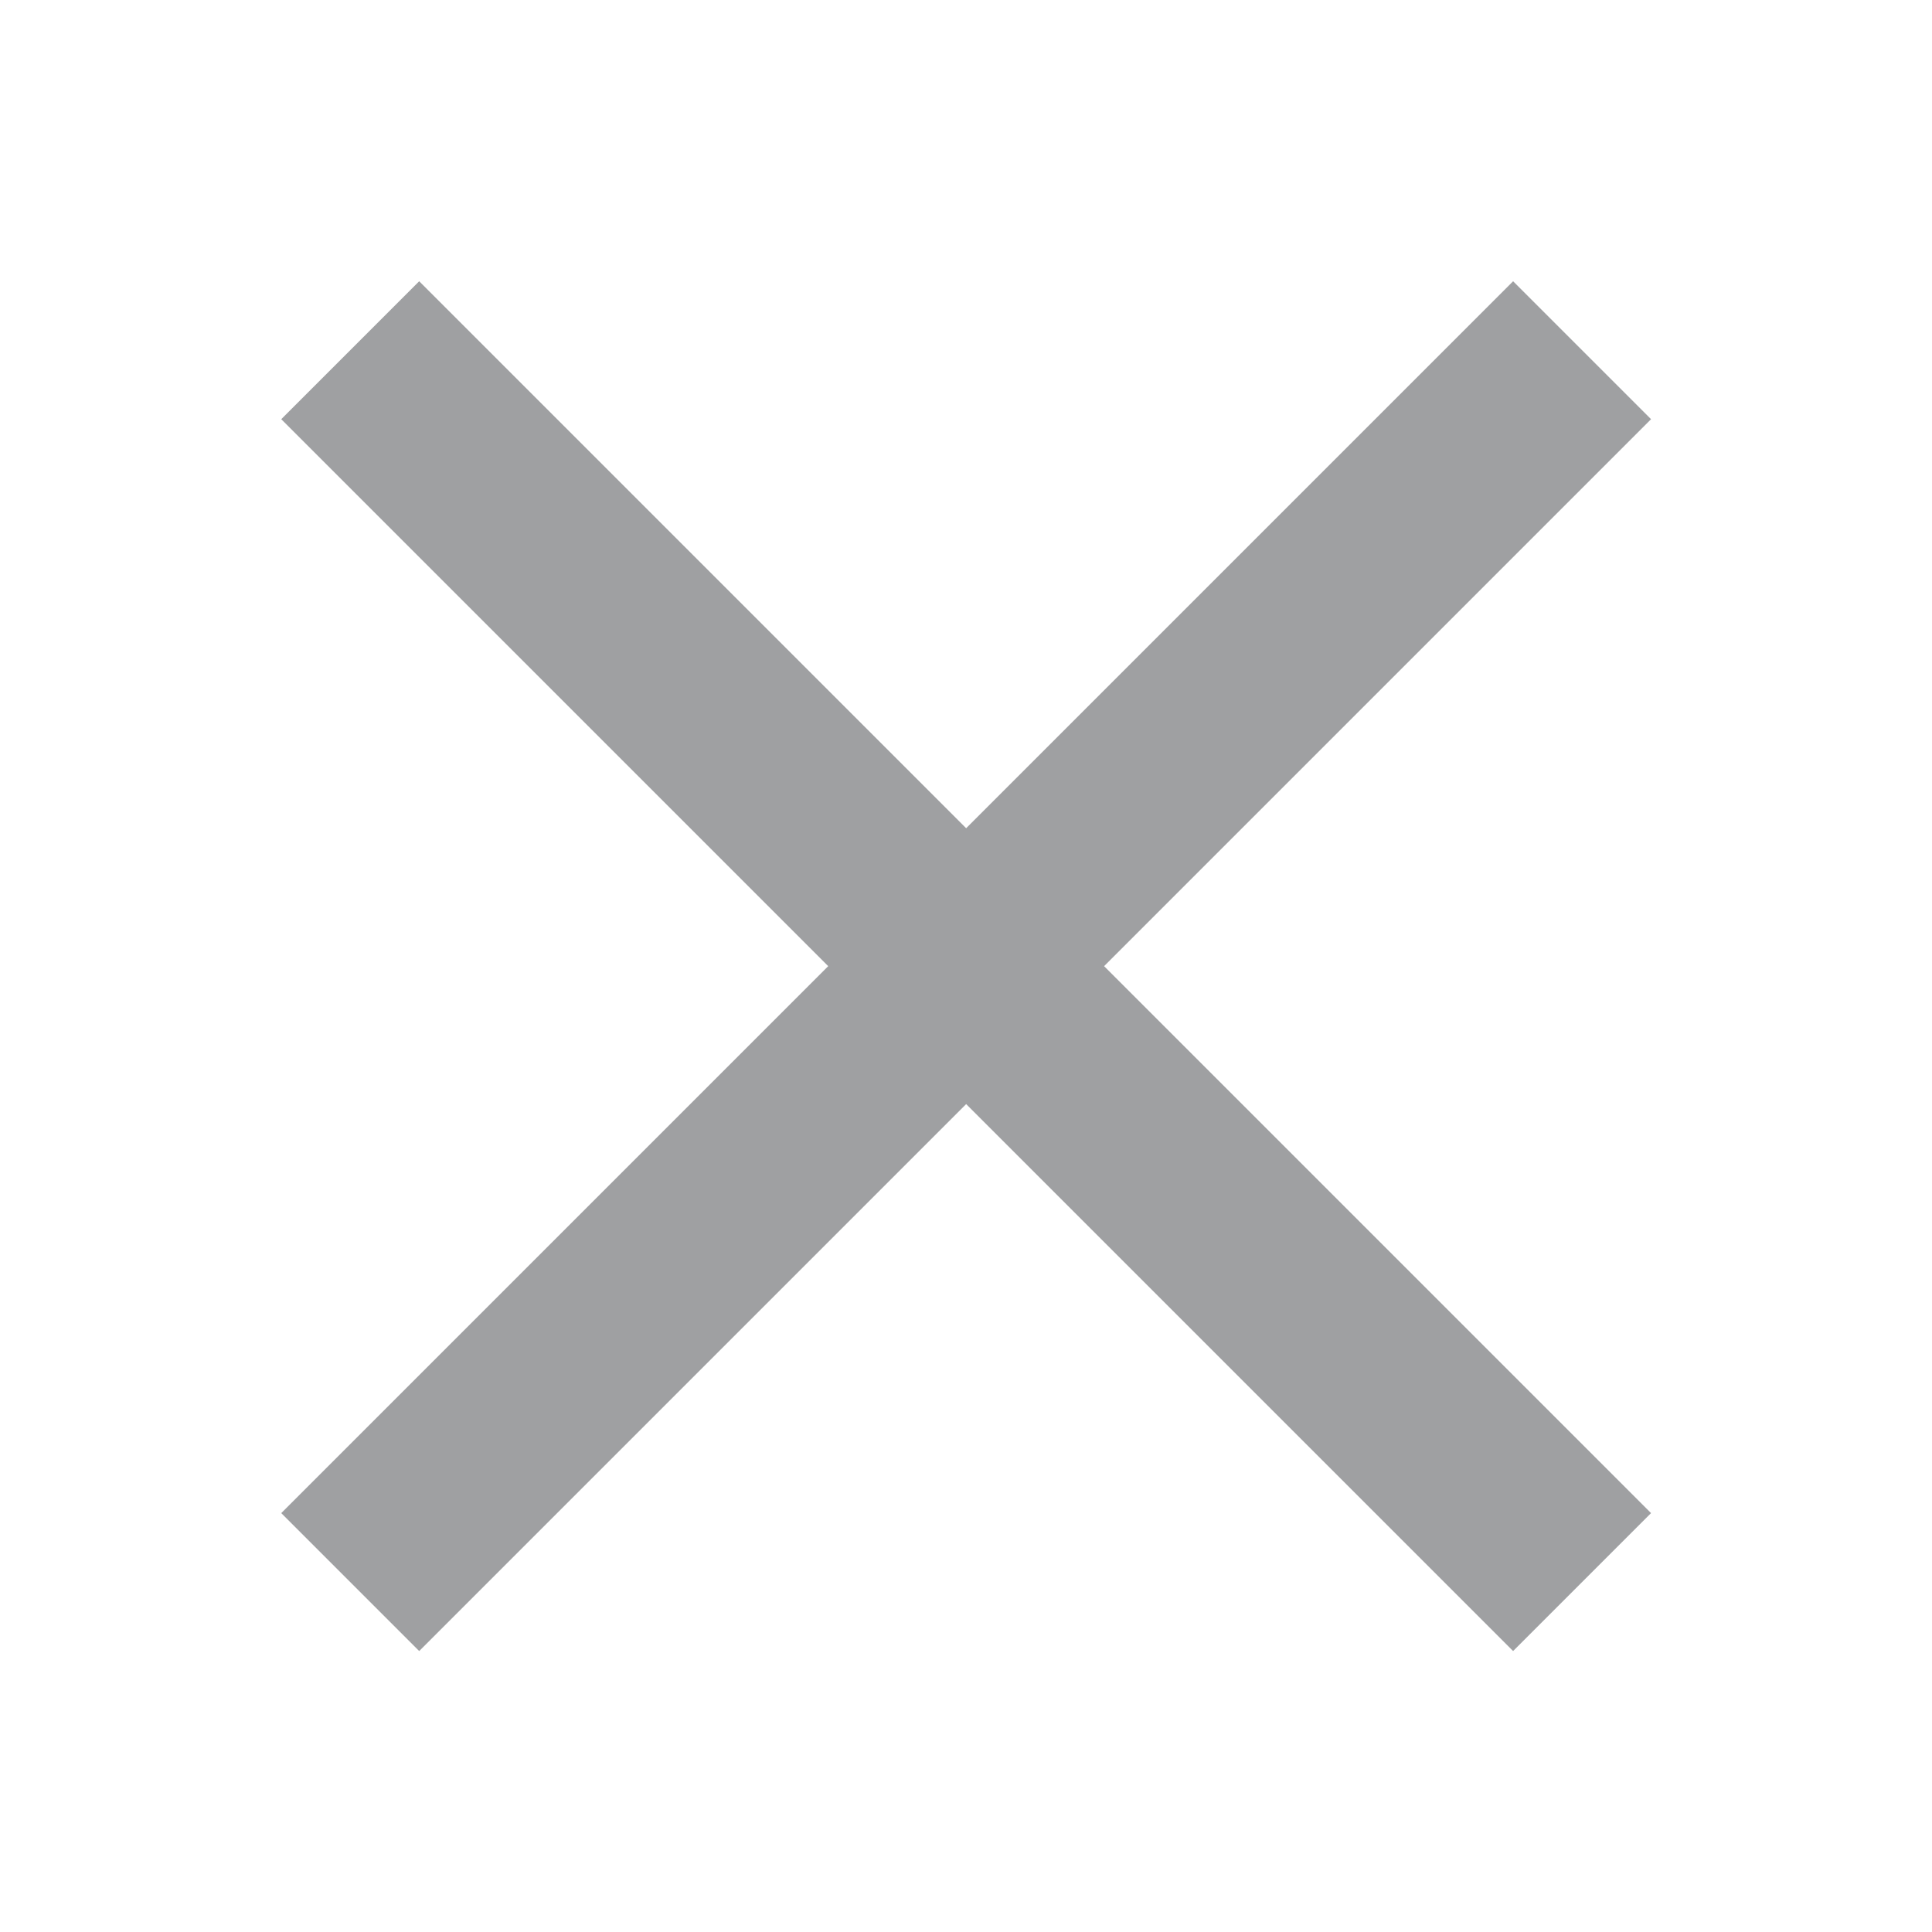 <?xml version="1.0" encoding="UTF-8" standalone="no"?>
<svg
   xmlns:dc="http://purl.org/dc/elements/1.1/"
   xmlns:cc="http://creativecommons.org/ns#"
   xmlns:rdf="http://www.w3.org/1999/02/22-rdf-syntax-ns#"
   xmlns:svg="http://www.w3.org/2000/svg"
   xmlns="http://www.w3.org/2000/svg"
   xmlns:sodipodi="http://sodipodi.sourceforge.net/DTD/sodipodi-0.dtd"
   xmlns:inkscape="http://www.inkscape.org/namespaces/inkscape"
   inkscape:version="1.0 (4035a4fb49, 2020-05-01)"
   sodipodi:docname="krzyzyl.svg"
   id="svg10"
   viewBox="0 0 262.56 262.56"
   style="shape-rendering:geometricPrecision; text-rendering:geometricPrecision; image-rendering:optimizeQuality; fill-rule:evenodd; clip-rule:evenodd"
   version="1.1"
   height="2.626mm"
   width="2.626mm"
   xml:space="preserve"><sodipodi:namedview
   inkscape:current-layer="svg10"
   inkscape:window-maximized="1"
   inkscape:window-y="-8"
   inkscape:window-x="-8"
   inkscape:cy="4.961764"
   inkscape:cx="4.961764"
   inkscape:zoom="74.066401"
   showgrid="false"
   id="namedview12"
   inkscape:window-height="1017"
   inkscape:window-width="1920"
   inkscape:pageshadow="2"
   inkscape:pageopacity="0"
   guidetolerance="10"
   gridtolerance="10"
   objecttolerance="10"
   borderopacity="1"
   bordercolor="#666666"
   pagecolor="#ffffff" />
 <defs
   id="defs4">
  <style
   id="style2"
   type="text/css">
   <![CDATA[
    .fil0 {fill:#9FA0A2;fill-rule:nonzero}
   ]]>
  </style>
 </defs>
 <g
   transform="matrix(0.709,0,0,0.709,38.223,38.223)"
   id="Warstwa_x0020_1">
  <polygon
   id="polygon7"
   points="131.28,104.84 26.44,0 0,26.44 104.84,131.28 0,236.12 26.44,262.56 131.28,157.72 236.12,262.56 262.56,236.12 157.72,131.28 262.56,26.44 236.12,0 "
   class="fil0" />
 </g>
</svg>
